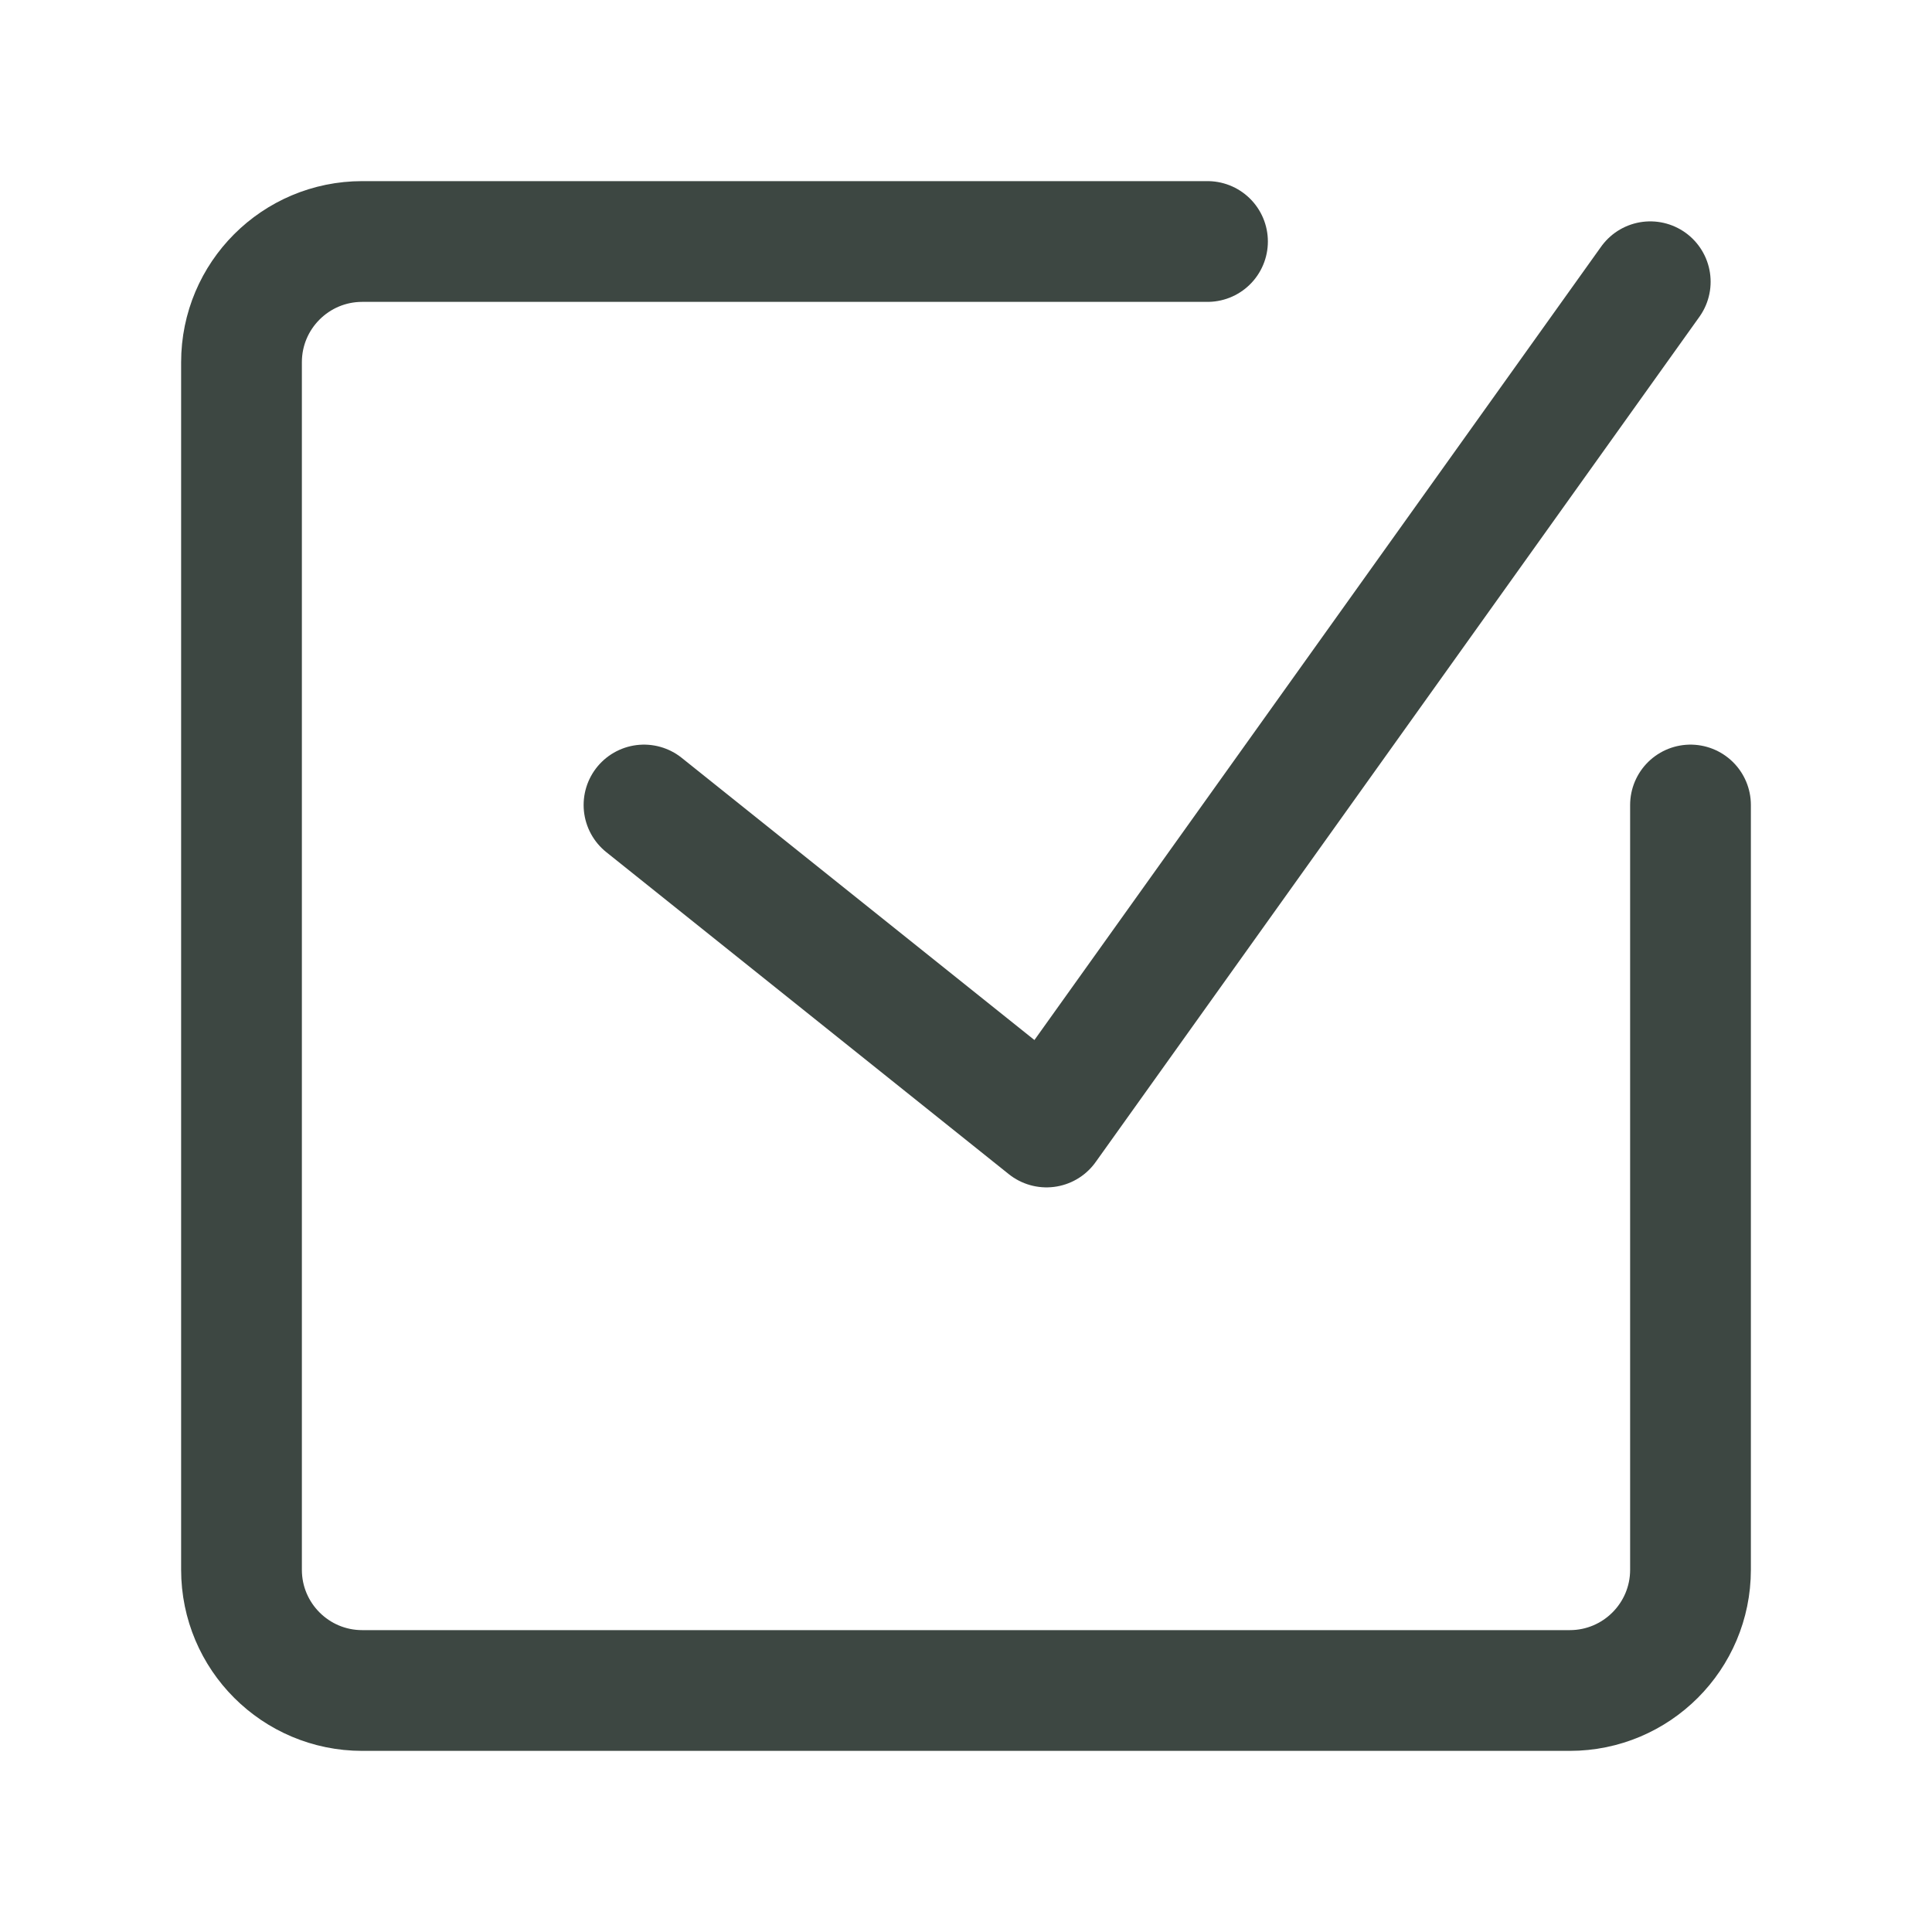 <?xml version="1.0" encoding="UTF-8"?><svg width="48" height="48" viewBox="0 0 48 48" fill="none" xmlns="http://www.w3.org/2000/svg"><g clip-path="url(#icon-99d8692d4818cf0)"><path d="M42 20V39C42 40.657 40.657 42 39 42H9C7.343 42 6 40.657 6 39V9C6 7.343 7.343 6 9 6H30" stroke="#3d4742" stroke-width="3" stroke-linecap="round" stroke-linejoin="round"/><path d="M16 20L26 28L41 7" stroke="#3d4742" stroke-width="3" stroke-linecap="round" stroke-linejoin="round"/></g><defs><clipPath id="icon-99d8692d4818cf0"><rect width="48" height="48" fill="#3d4742"/></clipPath></defs></svg>